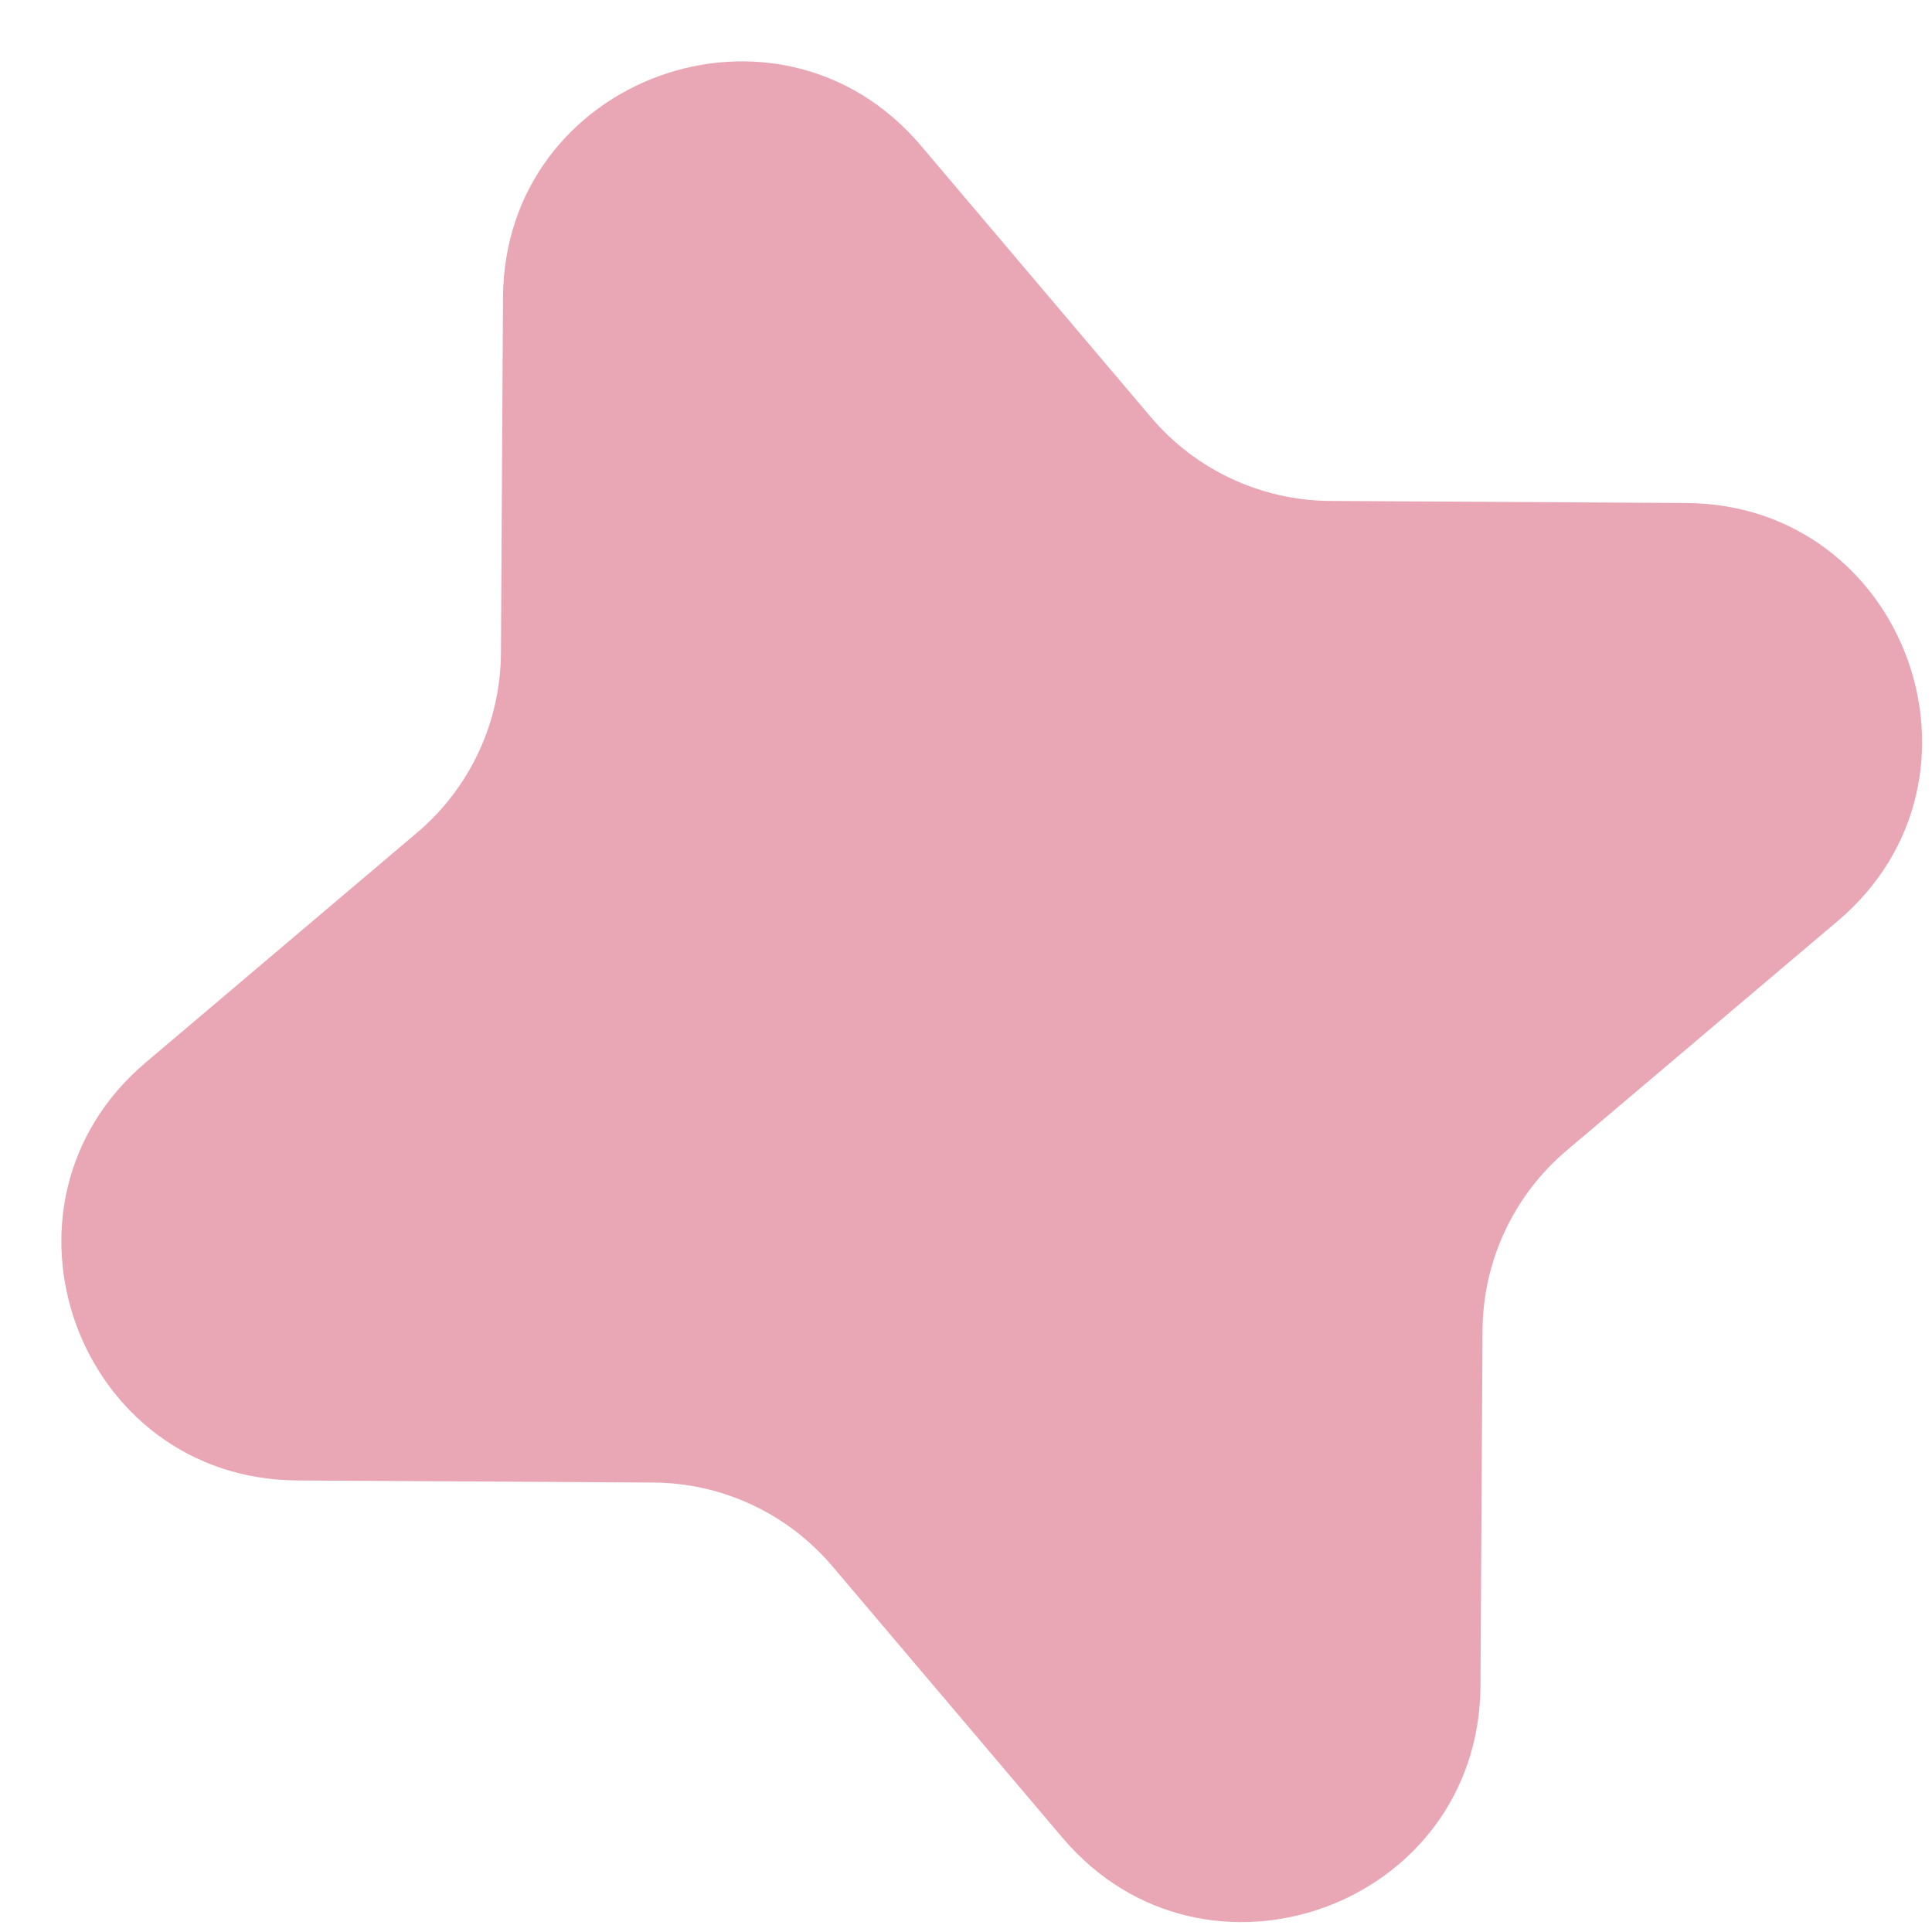 <?xml version="1.0" encoding="UTF-8"?> <svg xmlns="http://www.w3.org/2000/svg" width="14" height="14" viewBox="0 0 14 14" fill="none"> <path d="M3.645 2.155C3.654 0.561 5.642 -0.161 6.673 1.055L8.339 3.022C8.663 3.405 9.138 3.627 9.639 3.63L12.218 3.645C13.812 3.654 14.534 5.642 13.318 6.673L11.35 8.339C10.968 8.663 10.746 9.138 10.743 9.64L10.728 12.218C10.718 13.812 8.731 14.534 7.7 13.318L6.033 11.351C5.709 10.968 5.235 10.746 4.733 10.743L2.155 10.728C0.561 10.718 -0.161 8.731 1.055 7.7L3.022 6.034C3.405 5.71 3.627 5.235 3.63 4.733L3.645 2.155Z" fill="#E9A6B4"></path> </svg> 